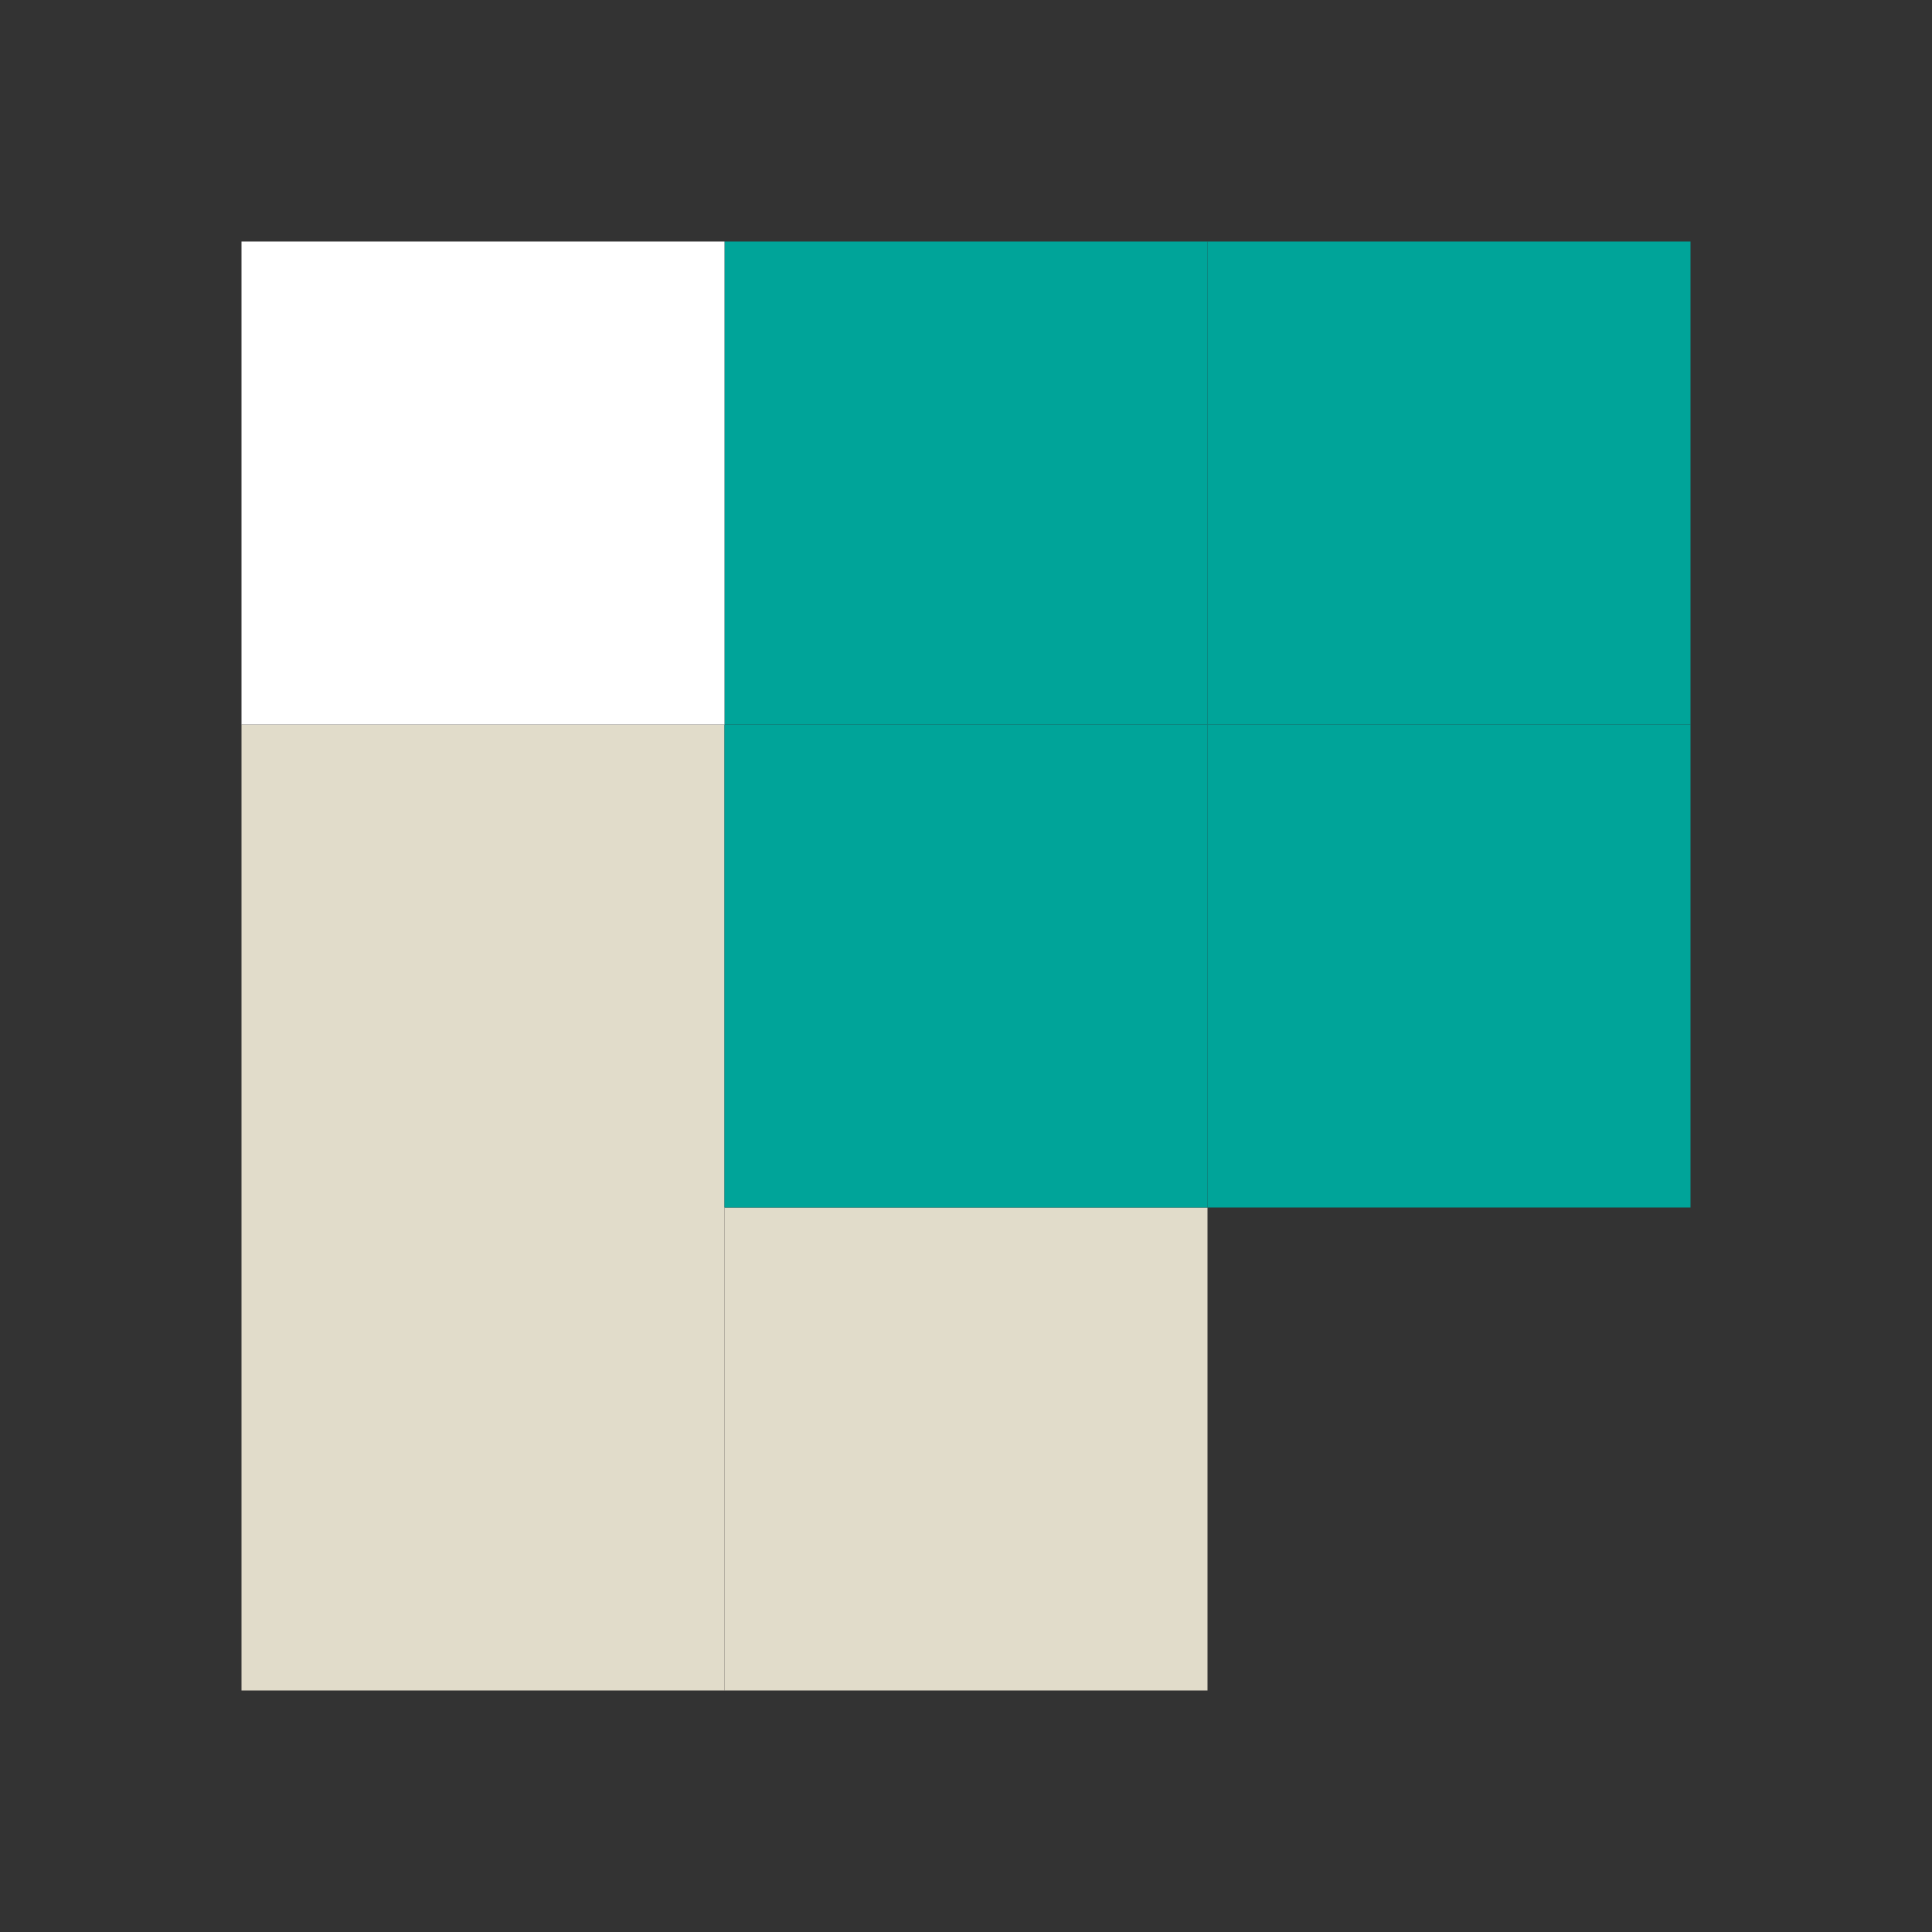 <svg width="64" height="64" viewBox="0 0 64 64" fill="none" xmlns="http://www.w3.org/2000/svg">
	<rect x="0" y="0" width="64" height="64" fill="#333333" stroke="none"/>
	<style>
		@media (prefers-color-scheme: dark) {
			.layout {
				fill: #373A36;
			}
		}
	</style>
	<path d="M24 40H40V56H24V40Z" fill="#E1DCCA" />
	<path d="M8 24H24V56H8V24Z" fill="#E1DCCA" />
	<path d="M24 24H40V40H24V24Z" fill="#00A499" />
	<path d="M40 24H56V40H40V24Z" fill="#00A499" />
	<path d="M40 8H56V24H40V8Z" fill="#00A499" />
	<path d="M24 8H40V24H24V8Z" fill="#00A499" />
	<rect class="layout" x="8" y="8" width="16" height="16" fill="white" />
</svg>